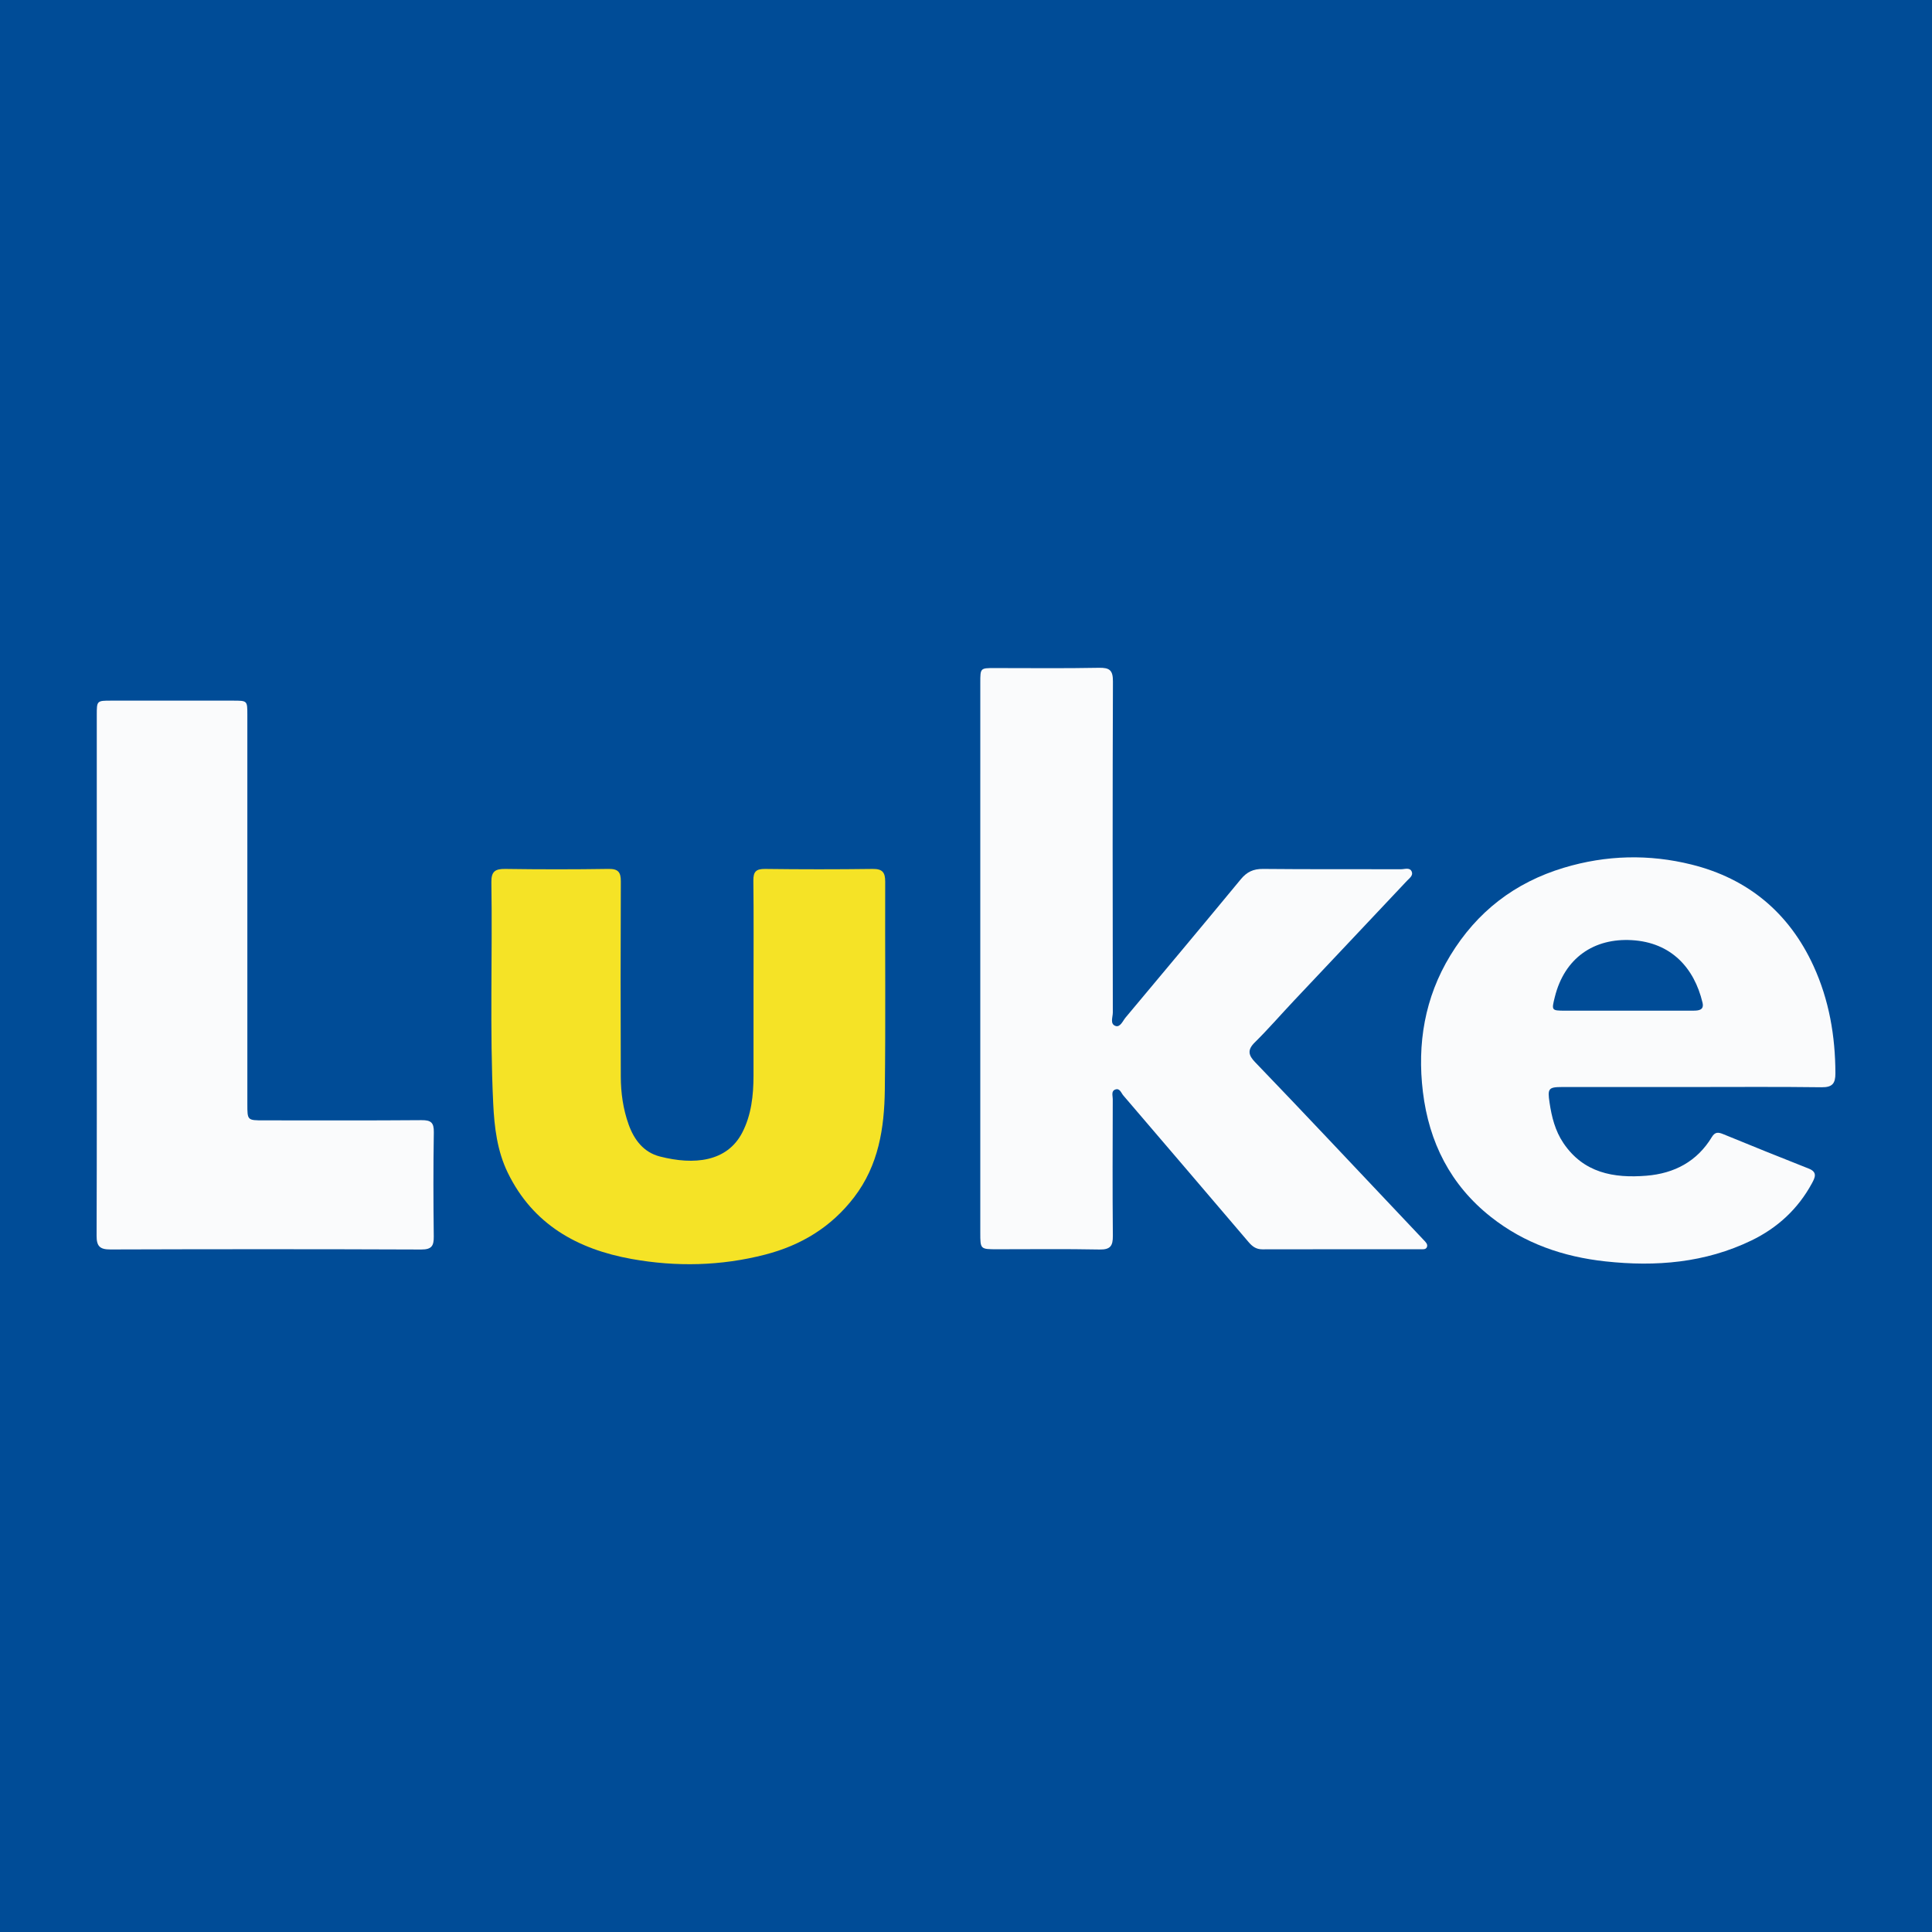 <?xml version="1.0" encoding="utf-8"?>
<!-- Generator: Adobe Illustrator 24.3.0, SVG Export Plug-In . SVG Version: 6.00 Build 0)  -->
<svg version="1.1" id="Layer_1" xmlns="http://www.w3.org/2000/svg" xmlns:xlink="http://www.w3.org/1999/xlink" x="0px" y="0px"
	 width="200px" height="200px" viewBox="0 0 200 200" enable-background="new 0 0 200 200" xml:space="preserve">
<rect x="0" y="0" width="200" height="200" fill="#808080" stroke="none"/>
<rect x="-207.667" width="200" height="200"/>
<rect fill="#004C97" width="200" height="200"/>
<g>
	<path fill="#FAFBFC" d="M101.479,99.19c0-9.511,0-19.022,0.001-28.533c0-1.496,0.003-1.499,1.471-1.5
		c3.601-0.002,7.203,0.044,10.803-0.027c1.122-0.022,1.462,0.257,1.457,1.421c-0.045,11.421-0.031,22.841-0.012,34.262
		c0.001,0.477-0.322,1.197,0.287,1.396c0.486,0.158,0.742-0.526,1.042-0.884c3.984-4.76,7.97-9.52,11.922-14.307
		c0.629-0.762,1.303-1.078,2.306-1.067c4.763,0.049,9.528,0.017,14.292,0.032c0.377,0.001,0.905-0.227,1.101,0.263
		c0.158,0.395-0.259,0.679-0.504,0.939c-3.892,4.141-7.798,8.268-11.695,12.404c-1.358,1.441-2.656,2.942-4.065,4.332
		c-0.793,0.782-0.629,1.337,0.046,2.037c2.49,2.584,4.96,5.189,7.427,7.796c3.341,3.53,6.671,7.071,10.013,10.6
		c0.215,0.227,0.471,0.454,0.337,0.76c-0.116,0.263-0.454,0.207-0.714,0.208c-5.439,0.002-10.878-0.003-16.317,0.009
		c-0.63,0.001-1.031-0.29-1.42-0.747c-4.315-5.069-8.644-10.125-12.972-15.183c-0.229-0.267-0.357-0.776-0.821-0.617
		c-0.46,0.158-0.27,0.646-0.271,0.99c-0.012,4.718-0.033,9.436,0.01,14.154c0.01,1.046-0.256,1.444-1.383,1.421
		c-3.525-0.07-7.052-0.025-10.578-0.026c-1.76,0-1.762-0.001-1.762-1.713C101.478,118.137,101.479,108.664,101.479,99.19z"/>
	<path fill="#FAFBFC" d="M10.018,100.866c0-8.947-0.001-17.895,0-26.842c0-1.49,0.003-1.493,1.5-1.494
		c4.2-0.002,8.401-0.001,12.601,0c1.484,0,1.486,0.002,1.486,1.445c0,13.44,0,26.879,0.001,40.319c0,1.686,0.002,1.686,1.71,1.686
		c5.438,0,10.876,0.023,16.313-0.021c0.973-0.008,1.296,0.237,1.28,1.249c-0.06,3.593-0.05,7.188-0.006,10.781
		c0.012,0.978-0.206,1.364-1.303,1.36c-10.726-0.043-21.451-0.04-32.177-0.005c-1.09,0.004-1.427-0.341-1.423-1.413
		C10.032,118.91,10.018,109.888,10.018,100.866z"/>
	<path fill="#F5E326" d="M78.005,102.049c0-3.63,0.026-7.261-0.017-10.891c-0.011-0.93,0.286-1.218,1.221-1.206
		c3.711,0.048,7.424,0.049,11.135,0c1.009-0.013,1.295,0.365,1.291,1.313c-0.024,7.186,0.051,14.373-0.039,21.557
		c-0.05,3.953-0.643,7.801-3.17,11.105c-2.374,3.105-5.503,4.991-9.227,5.952c-4.566,1.178-9.202,1.279-13.819,0.448
		c-5.601-1.008-10.206-3.574-12.812-8.919c-1.103-2.263-1.394-4.72-1.512-7.184c-0.366-7.628-0.07-15.263-0.189-22.894
		c-0.017-1.116,0.389-1.393,1.436-1.378c3.561,0.052,7.124,0.053,10.685-0.002c1.007-0.016,1.284,0.336,1.28,1.291
		c-0.029,6.737-0.03,13.474-0.004,20.21c0.006,1.683,0.237,3.346,0.81,4.951c0.574,1.609,1.571,2.891,3.231,3.317
		c3.554,0.913,6.96,0.559,8.53-2.469c0.944-1.82,1.164-3.847,1.168-5.883C78.009,108.261,78.005,105.155,78.005,102.049z"/>
	<path fill="#FAFBFC" d="M175.188,112.528c-4.5,0-9-0.002-13.5,0.001c-1.399,0.001-1.491,0.175-1.282,1.596
		c0.221,1.496,0.58,2.93,1.433,4.198c2.084,3.098,5.201,3.663,8.603,3.386c2.88-0.234,5.231-1.468,6.766-4
		c0.339-0.559,0.677-0.51,1.203-0.293c2.936,1.209,5.883,2.393,8.836,3.559c0.935,0.369,0.631,0.95,0.32,1.525
		c-1.436,2.65-3.563,4.609-6.254,5.911c-4.798,2.321-9.891,2.737-15.12,2.168c-4.368-0.476-8.374-1.854-11.855-4.601
		c-4.198-3.313-6.41-7.746-7.04-12.942c-0.604-4.98,0.183-9.768,2.837-14.125c2.752-4.518,6.657-7.549,11.759-9.084
		c4.386-1.32,8.815-1.421,13.202-0.332c5.851,1.452,10.115,4.996,12.639,10.503c1.613,3.52,2.256,7.251,2.265,11.113
		c0.003,1.04-0.308,1.455-1.424,1.441C184.114,112.495,179.651,112.527,175.188,112.528z M168.405,104.624
		c2.288,0,4.576,0.002,6.864-0.001c0.558-0.001,1.163-0.045,0.975-0.832c-0.862-3.603-3.244-6.229-7.313-6.467
		c-3.915-0.229-6.976,1.831-7.982,5.905c-0.336,1.36-0.345,1.392,1.042,1.396C164.129,104.63,166.267,104.626,168.405,104.624z"/>
</g>
</svg>
